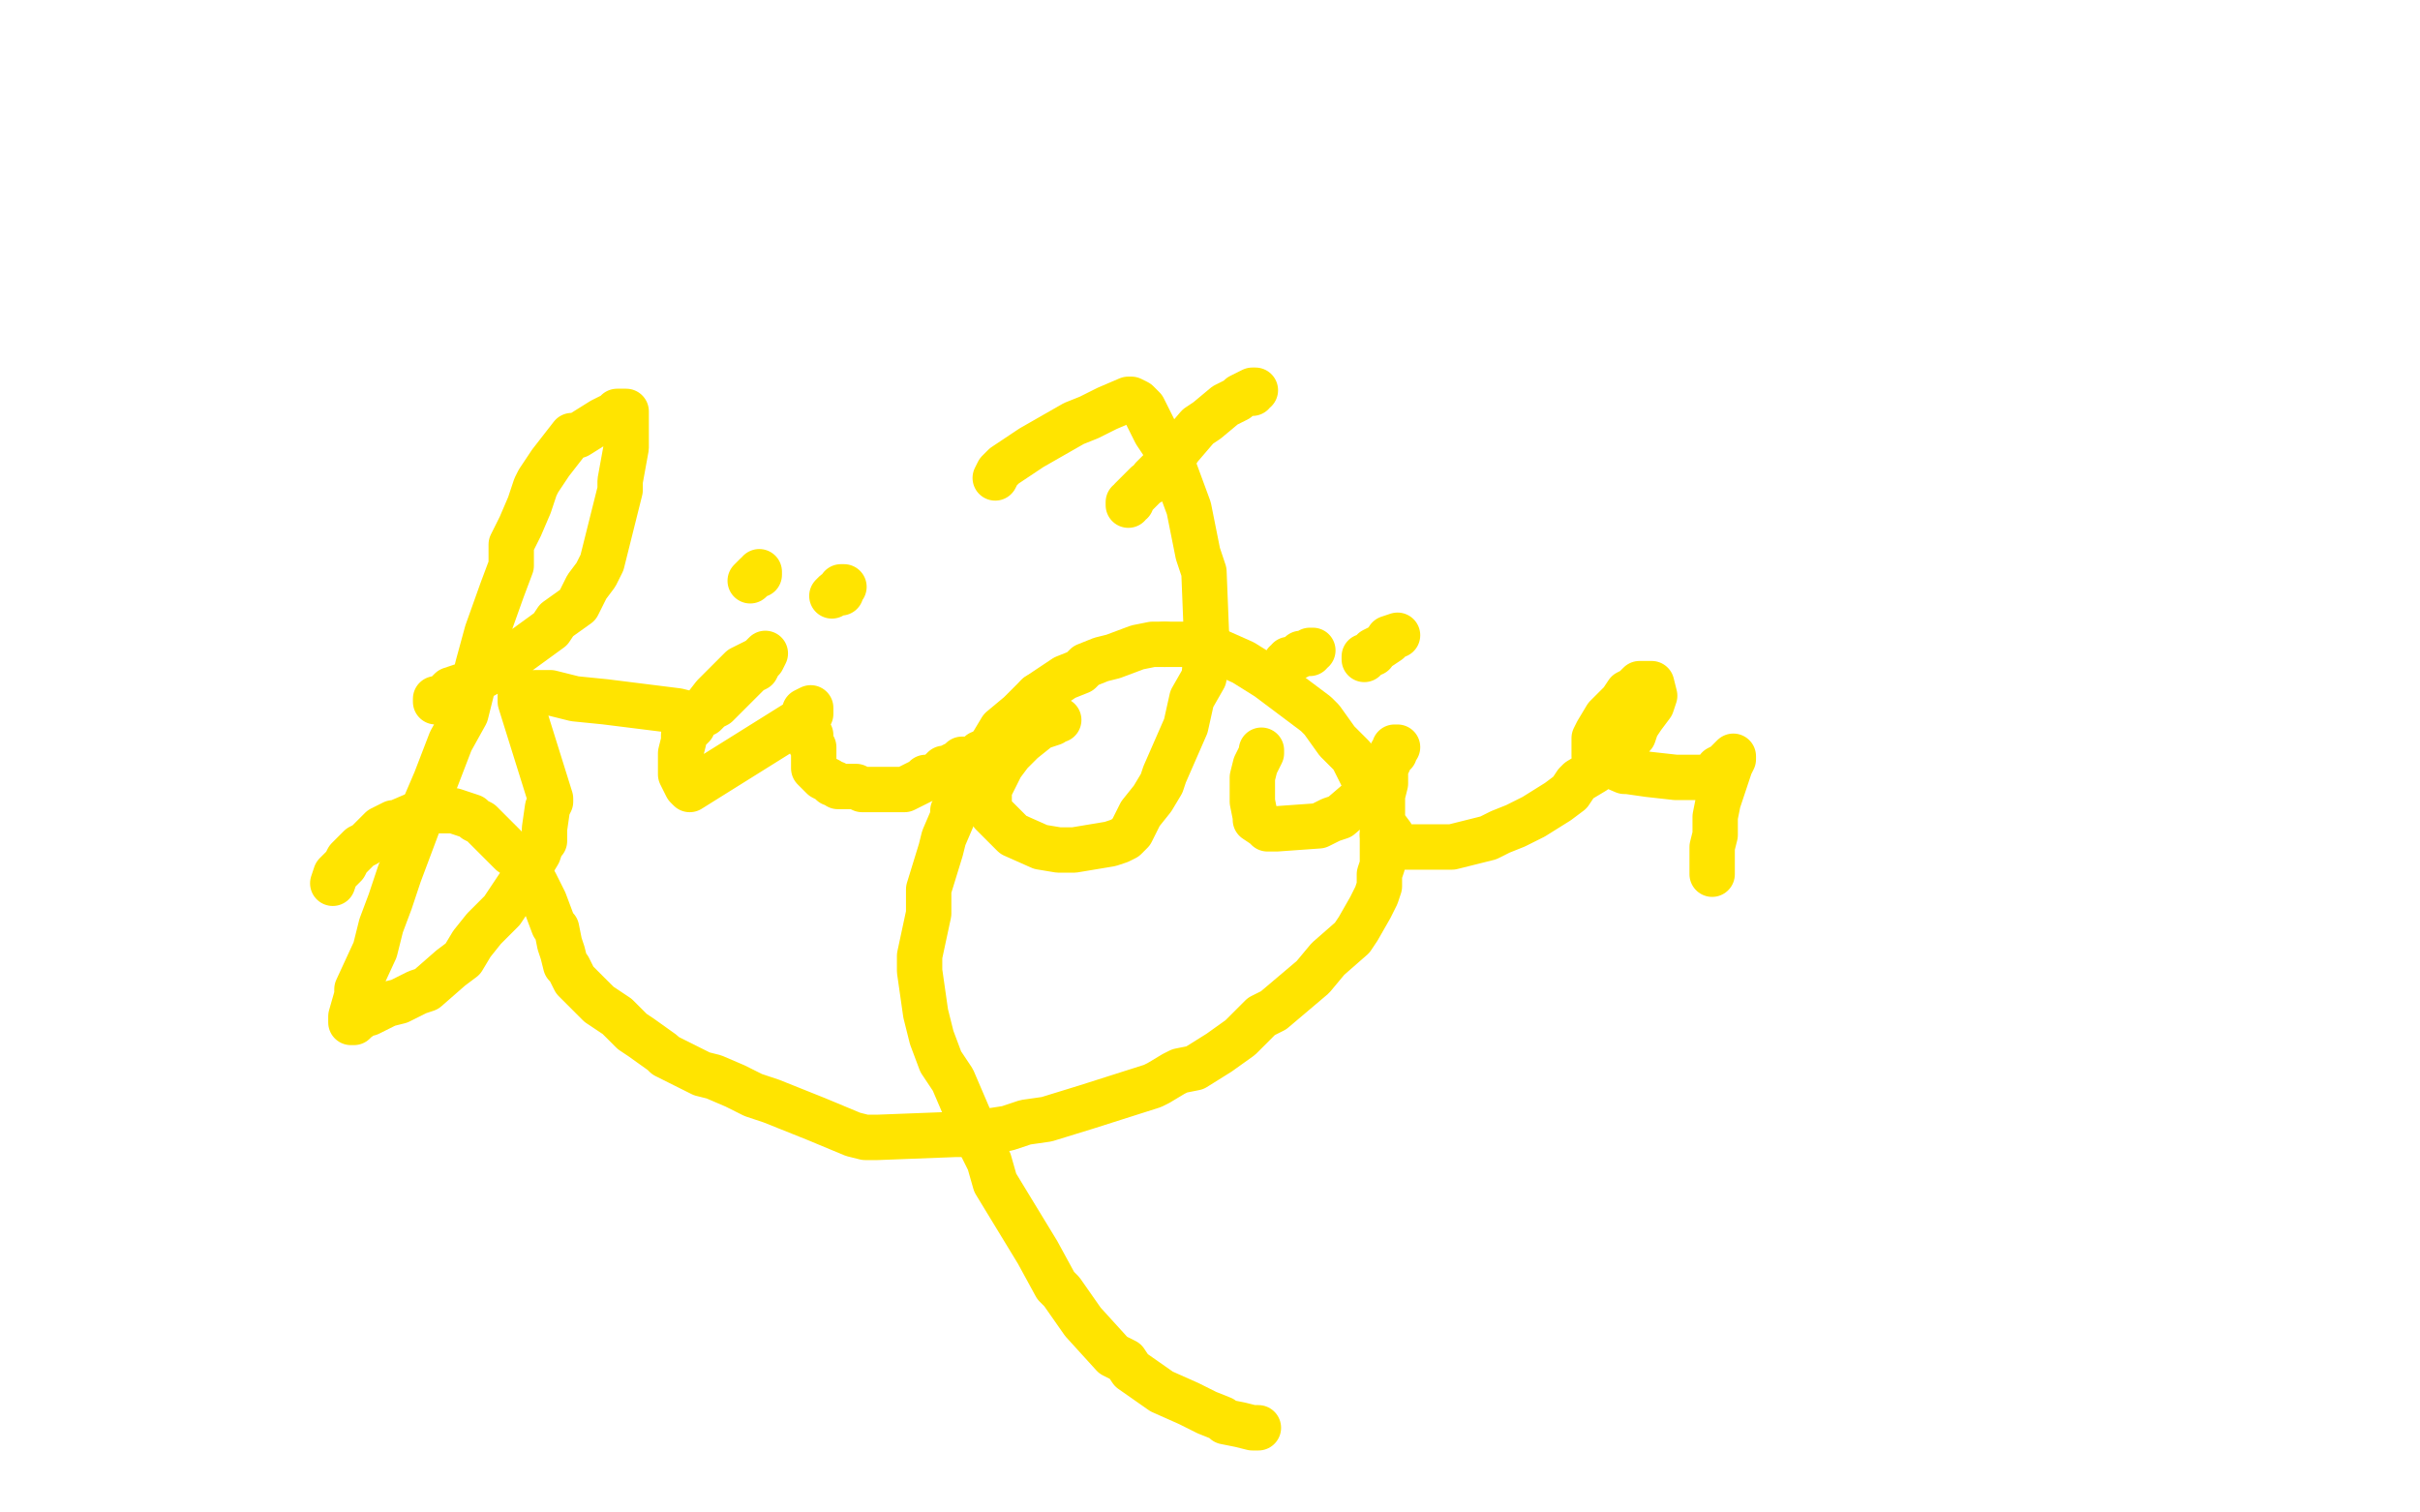 <?xml version="1.0" standalone="no"?>
<!DOCTYPE svg PUBLIC "-//W3C//DTD SVG 1.1//EN"
"http://www.w3.org/Graphics/SVG/1.1/DTD/svg11.dtd">

<svg width="800" height="500" version="1.1" xmlns="http://www.w3.org/2000/svg" xmlns:xlink="http://www.w3.org/1999/xlink" style="stroke-antialiasing: false"><desc>This SVG has been created on https://colorillo.com/</desc><rect x='0' y='0' width='800' height='500' style='fill: rgb(255,255,255); stroke-width:0' /><polyline points="144,232 144,231 144,231 145,231 145,231 147,230 147,230 149,228 149,228 155,226 155,226 166,220 166,220 171,216 171,216 182,208 182,208 184,205 184,205 191,200 191,200 194,194 194,194 197,190 199,186 204,166 205,162 205,159 207,148 207,145 207,142 207,137 207,136 206,136 204,136 203,137 199,139 191,144 189,144 182,153 178,159 177,161 175,167 172,174 169,180 169,187 166,195 161,209 158,220 154,236 149,245 144,258 141,265 132,289 129,298 126,306 124,314 118,327 118,329 116,336 116,337 116,338 117,338 118,337 121,335 122,335 128,332 132,331 134,330 138,328 141,327 149,320 153,317 156,312 160,307 166,301 170,295 172,292 175,287 178,282 179,279 180,278 180,274 181,267 182,265 182,264 172,232 172,230 177,229 182,229 190,231 200,232 216,234 224,235 228,236 231,236 232,236 233,236 234,235 234,234 235,234 237,233 239,231 242,228 245,225 248,222 250,221 251,219 252,218 253,216 252,217 251,218 249,219 245,221 242,224 240,226 237,229 236,230 229,239 229,240 226,243 226,245 225,249 225,253 225,255 225,256 227,260 228,261 268,236 268,235 268,234 266,235 266,237 266,238 266,239 267,242 268,243 268,245 268,246 269,247 269,249 269,251 269,254 271,256 272,257 274,258 275,259 276,259 277,260 278,260 280,260 281,260 283,260 285,261 287,261 289,261 290,261 291,261 292,261 293,261 294,261 296,261 297,261 299,261 301,260 303,259 305,258 306,257 307,257 310,256 312,254 313,254 317,252 318,251 322,251 324,249 330,247 334,245 337,244 341,242 342,241 344,239 346,239 347,239 348,238 349,238 350,238 349,238 348,238 348,239 345,240 344,240 343,241 338,245 337,246 334,249 331,253 330,255 328,259 327,261 327,263 327,265 327,267 328,269 331,272 333,274 335,276 344,280 350,281 351,281 355,281 367,279 370,278 372,277 374,275 377,269 381,264 384,259 385,256 392,240 394,231 398,224 399,214 398,189 396,183 393,168 386,149 382,143 378,135 376,133 374,132 373,132 366,135 360,138 355,140 341,148 332,154 330,156 329,158" style="fill: none; stroke: #ffe400; stroke-width: 15; stroke-linejoin: round; stroke-linecap: round; stroke-antialiasing: false; stroke-antialias: 0; opacity: 1.0"/>
<polyline points="417,248 417,249 417,249 416,251 416,251 415,253 415,253 414,257 414,257 414,259 414,259 414,260 414,260 414,263 414,263 414,265 414,265 415,270 415,270 415,271 415,271 418,273 418,273 419,274 422,274 436,273 440,271 443,270 450,264 451,261 453,259 455,257 459,252 460,249 461,249 461,248 462,247 461,247 461,248 460,249 459,252 458,254 458,259 457,263 457,267 457,272 460,276 460,277 462,279 463,280 464,280 465,280 466,280 468,280 471,280 472,280 477,280 480,280 484,279 492,277 496,275 501,273 507,270 515,265 519,262 521,259 522,258 527,255 529,253 530,252 533,250 536,247 540,243 541,240 543,237 546,233 547,230 546,226 545,226 544,226 542,226 540,228 538,229 536,232 534,234 531,237 528,242 527,244 527,246 527,249 527,250 528,251 529,252 530,252 537,255 538,255 545,256 554,257 556,257 560,257 562,257 563,257 564,257 567,256 568,255 568,254 570,253 572,251 573,250 573,251 572,253 571,256 568,265 567,270 567,276 566,280 566,285 566,287 566,289" style="fill: none; stroke: #ffe400; stroke-width: 15; stroke-linejoin: round; stroke-linecap: round; stroke-antialiasing: false; stroke-antialias: 0; opacity: 1.0"/>
<polyline points="425,219 426,219 426,219 426,218 426,218 427,218 427,218 429,217 429,217 430,216 430,216 433,216 433,216 433,215 433,215 434,215 434,215" style="fill: none; stroke: #ffe400; stroke-width: 15; stroke-linejoin: round; stroke-linecap: round; stroke-antialiasing: false; stroke-antialias: 0; opacity: 1.0"/>
<polyline points="451,218 451,217 451,217 452,217 452,217 453,216 453,216 454,216 454,216 454,215 454,215 456,214 456,214 459,212 459,212 459,211 459,211 462,210 462,210" style="fill: none; stroke: #ffe400; stroke-width: 15; stroke-linejoin: round; stroke-linecap: round; stroke-antialiasing: false; stroke-antialias: 0; opacity: 1.0"/>
<polyline points="373,167 373,166 373,166 374,166 374,166 374,165 374,165 376,163 376,163 379,160 379,160 381,159 381,159 381,158 381,158 384,155 384,155 388,151 388,151 390,148 396,141 399,139 405,134 409,132 410,131 414,129 415,129 414,129 414,130" style="fill: none; stroke: #ffe400; stroke-width: 15; stroke-linejoin: round; stroke-linecap: round; stroke-antialiasing: false; stroke-antialias: 0; opacity: 1.0"/>
<polyline points="248,192 249,191 249,191 250,190 250,190 251,190 251,190 251,189 251,189" style="fill: none; stroke: #ffe400; stroke-width: 15; stroke-linejoin: round; stroke-linecap: round; stroke-antialiasing: false; stroke-antialias: 0; opacity: 1.0"/>
<polyline points="275,197 276,196 276,196 277,196 277,196 278,196 278,196 278,194 279,194" style="fill: none; stroke: #ffe400; stroke-width: 15; stroke-linejoin: round; stroke-linecap: round; stroke-antialiasing: false; stroke-antialias: 0; opacity: 1.0"/>
<polyline points="110,292 111,289 111,289 114,286 114,286 115,284 115,284 119,280 119,280 121,279 121,279 126,274 126,274 130,272 130,272 131,272 131,272 138,269 139,269 144,268 146,268 149,268 150,268 156,270 157,271 159,272 163,276 169,282 172,284 176,291 177,292 180,298 183,306 184,307 185,312 186,315 187,319 188,320 189,322 190,324 195,329 198,332 201,334 204,336 209,341 212,343 219,348 220,349 232,355 236,356 243,359 249,362 255,364 270,370 282,375 286,376 290,376 316,375 320,375 333,373 339,371 346,370 359,366 381,359 383,358 388,355 390,354 395,353 403,348 410,343 417,336 421,334 434,323 439,317 447,310 449,307 453,300 455,296 456,293 456,291 456,289 457,286 457,283 457,276" style="fill: none; stroke: #ffe400; stroke-width: 15; stroke-linejoin: round; stroke-linecap: round; stroke-antialiasing: false; stroke-antialias: 0; opacity: 1.0"/>
<polyline points="385,213 381,213 376,214 368,217 364,218 359,220 357,222 352,224 343,230" style="fill: none; stroke: #ffe400; stroke-width: 15; stroke-linejoin: round; stroke-linecap: round; stroke-antialiasing: false; stroke-antialias: 0; opacity: 1.0"/>
<polyline points="457,276 457,272 456,267 455,266 447,250 442,245 437,238 435,236 419,224 411,219 402,215 401,214 391,213 385,213" style="fill: none; stroke: #ffe400; stroke-width: 15; stroke-linejoin: round; stroke-linecap: round; stroke-antialiasing: false; stroke-antialias: 0; opacity: 1.0"/>
<polyline points="343,230 339,234 337,236 331,241 328,246 323,255 319,261 315,268 315,270 312,277 311,281 307,294 307,302 304,316 304,321 306,335 308,343 311,351 315,357 321,371 323,376 327,384 329,391 343,414 349,425 351,427 358,437 368,448 372,450 374,453 384,460 393,464 399,467 404,469 405,470 410,471 414,472 415,472 416,472" style="fill: none; stroke: #ffe400; stroke-width: 15; stroke-linejoin: round; stroke-linecap: round; stroke-antialiasing: false; stroke-antialias: 0; opacity: 1.0"/>
</svg>
